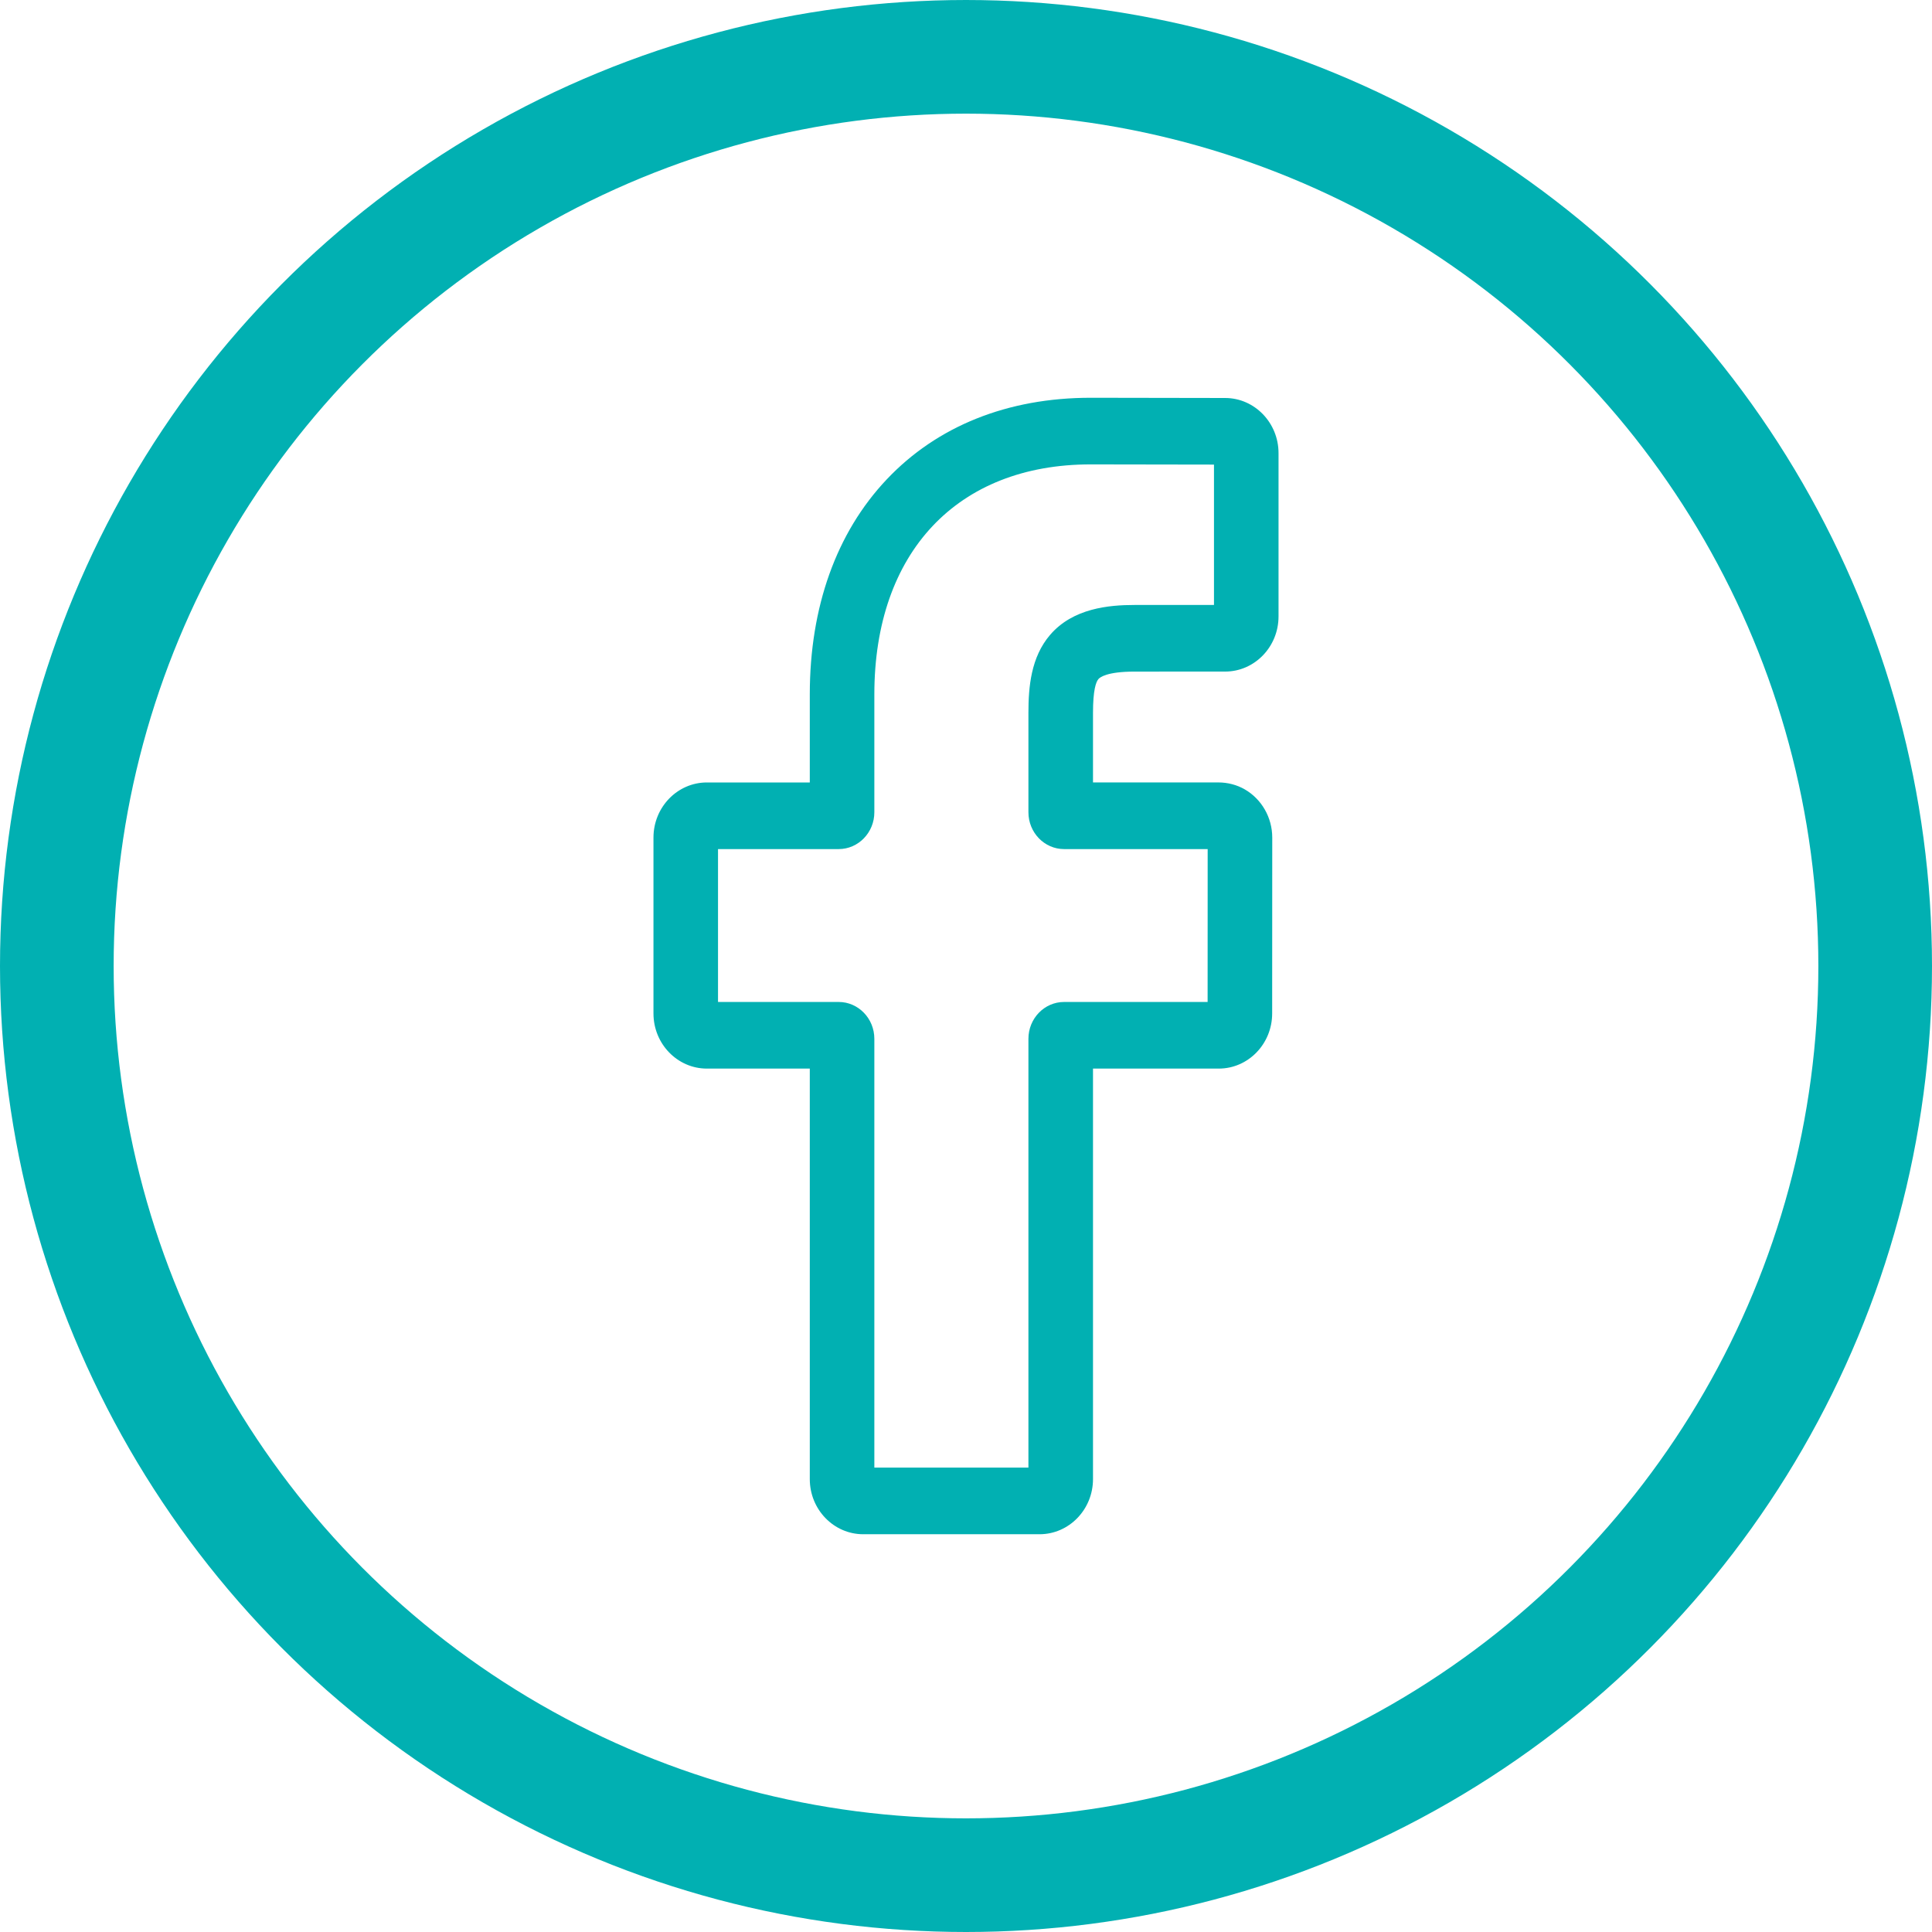 <svg width="68" height="68" viewBox="0 0 68 68" fill="none" xmlns="http://www.w3.org/2000/svg">
<circle cx="34" cy="34" r="32" stroke="#01B0B2" stroke-width="4"/>
<path d="M36.589 54H30.382C29.345 54 28.502 53.13 28.502 52.06V37.611H24.88C23.843 37.611 23 36.741 23 35.671V29.48C23 28.41 23.843 27.54 24.88 27.54H28.502V24.439C28.502 21.365 29.437 18.75 31.206 16.877C32.984 14.995 35.467 14 38.389 14L43.123 14.008C44.158 14.01 45 14.88 45 15.948V21.697C45 22.767 44.157 23.637 43.12 23.637L39.933 23.638C38.961 23.638 38.714 23.839 38.661 23.901C38.573 24.003 38.47 24.292 38.47 25.09V27.539H42.881C43.213 27.539 43.535 27.624 43.811 27.783C44.408 28.127 44.779 28.777 44.779 29.48L44.776 35.671C44.776 36.741 43.933 37.611 42.896 37.611H38.47V52.06C38.47 53.13 37.626 54 36.589 54ZM30.774 51.655H36.197V36.562C36.197 35.847 36.76 35.266 37.452 35.266H42.504L42.506 29.885H37.452C36.76 29.885 36.197 29.304 36.197 28.589V25.09C36.197 24.174 36.287 23.132 36.957 22.349C37.767 21.402 39.043 21.293 39.932 21.293L42.728 21.292V16.352L38.387 16.345C33.692 16.345 30.774 19.447 30.774 24.439V28.589C30.774 29.303 30.211 29.885 29.519 29.885H25.272V35.266H29.519C30.211 35.266 30.774 35.847 30.774 36.562V51.655Z" fill="#01B0B2"/>
</svg>
